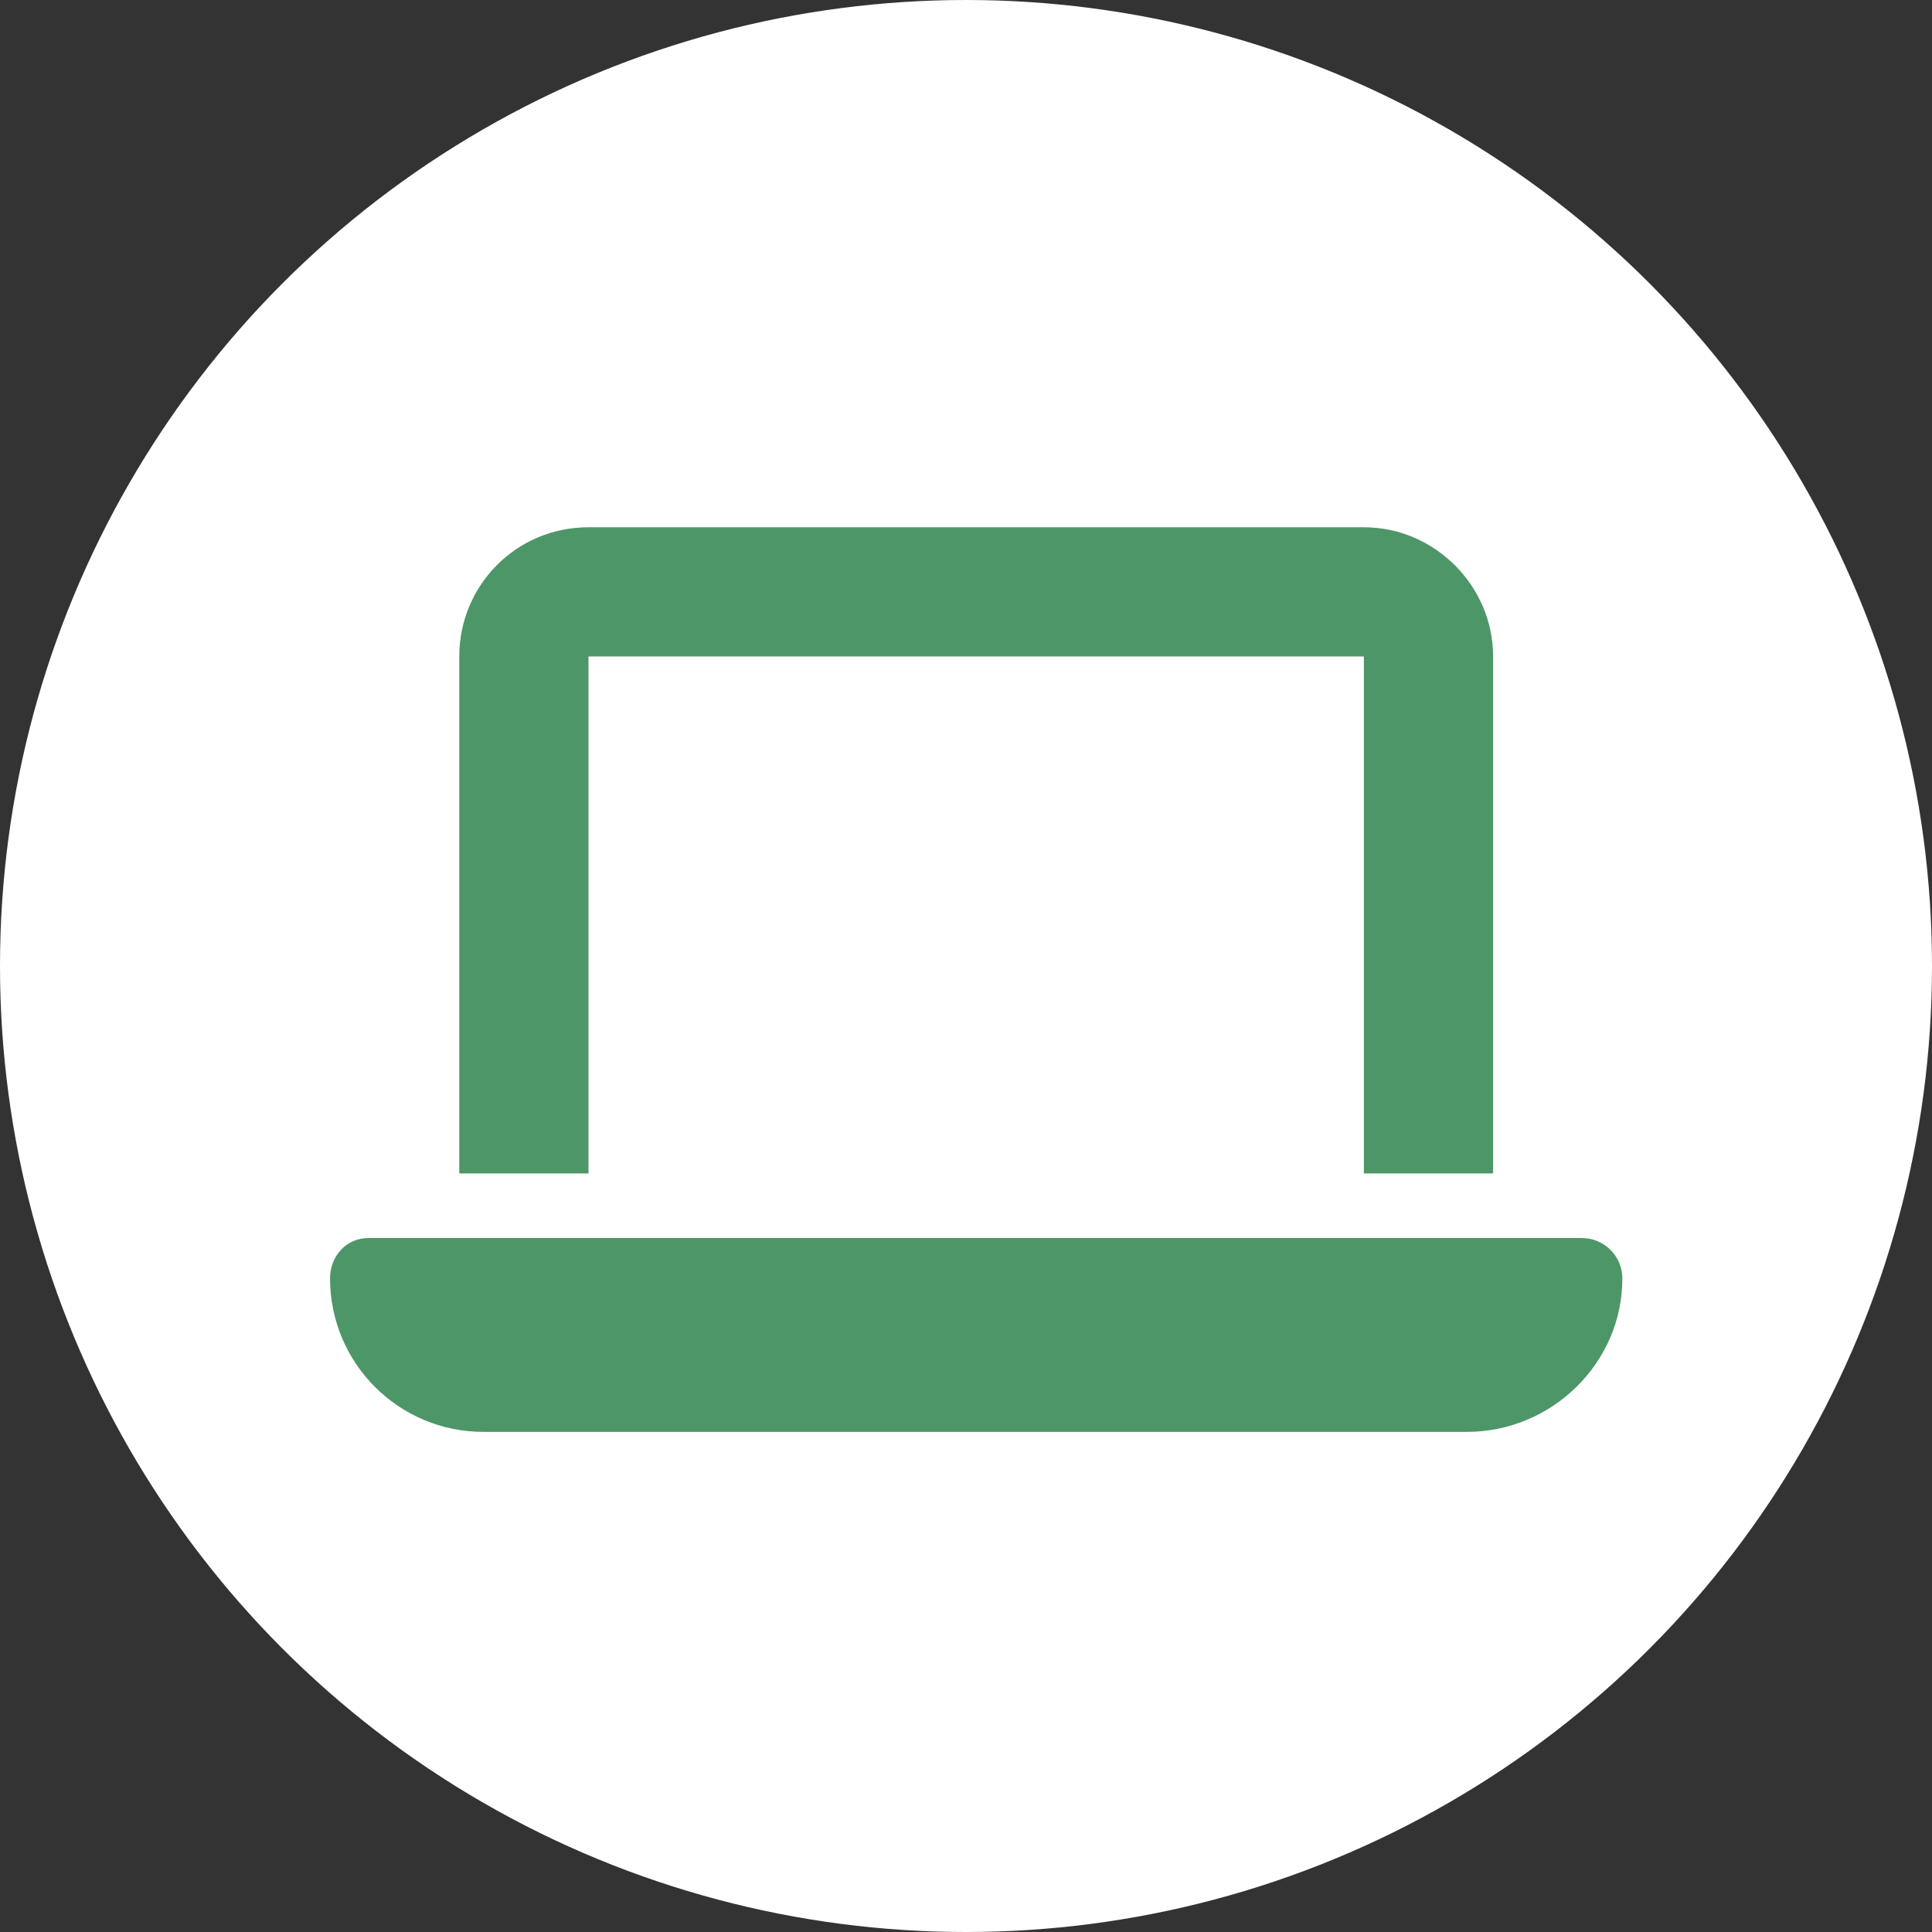 <svg width="78" height="78" viewBox="0 0 78 78" fill="none" xmlns="http://www.w3.org/2000/svg">
<rect x="0" y="0" width="78" height="78" fill="#333333" stroke="none"/>
<circle cx="39" cy="39" r="39" fill="white"/>
<path d="M23.759 21.287H55.064C57.917 21.287 60.281 23.651 60.281 26.504V47.374H55.064V26.504H23.759V47.374H18.542V26.504C18.542 23.651 20.825 21.287 23.759 21.287ZM14.874 49.983H63.868C64.765 49.983 65.499 50.716 65.499 51.613C65.499 55.037 62.645 57.809 59.221 57.809H19.52C16.096 57.809 13.325 55.037 13.325 51.613C13.325 50.716 13.977 49.983 14.874 49.983Z" fill="#4D9668"/>
</svg>
